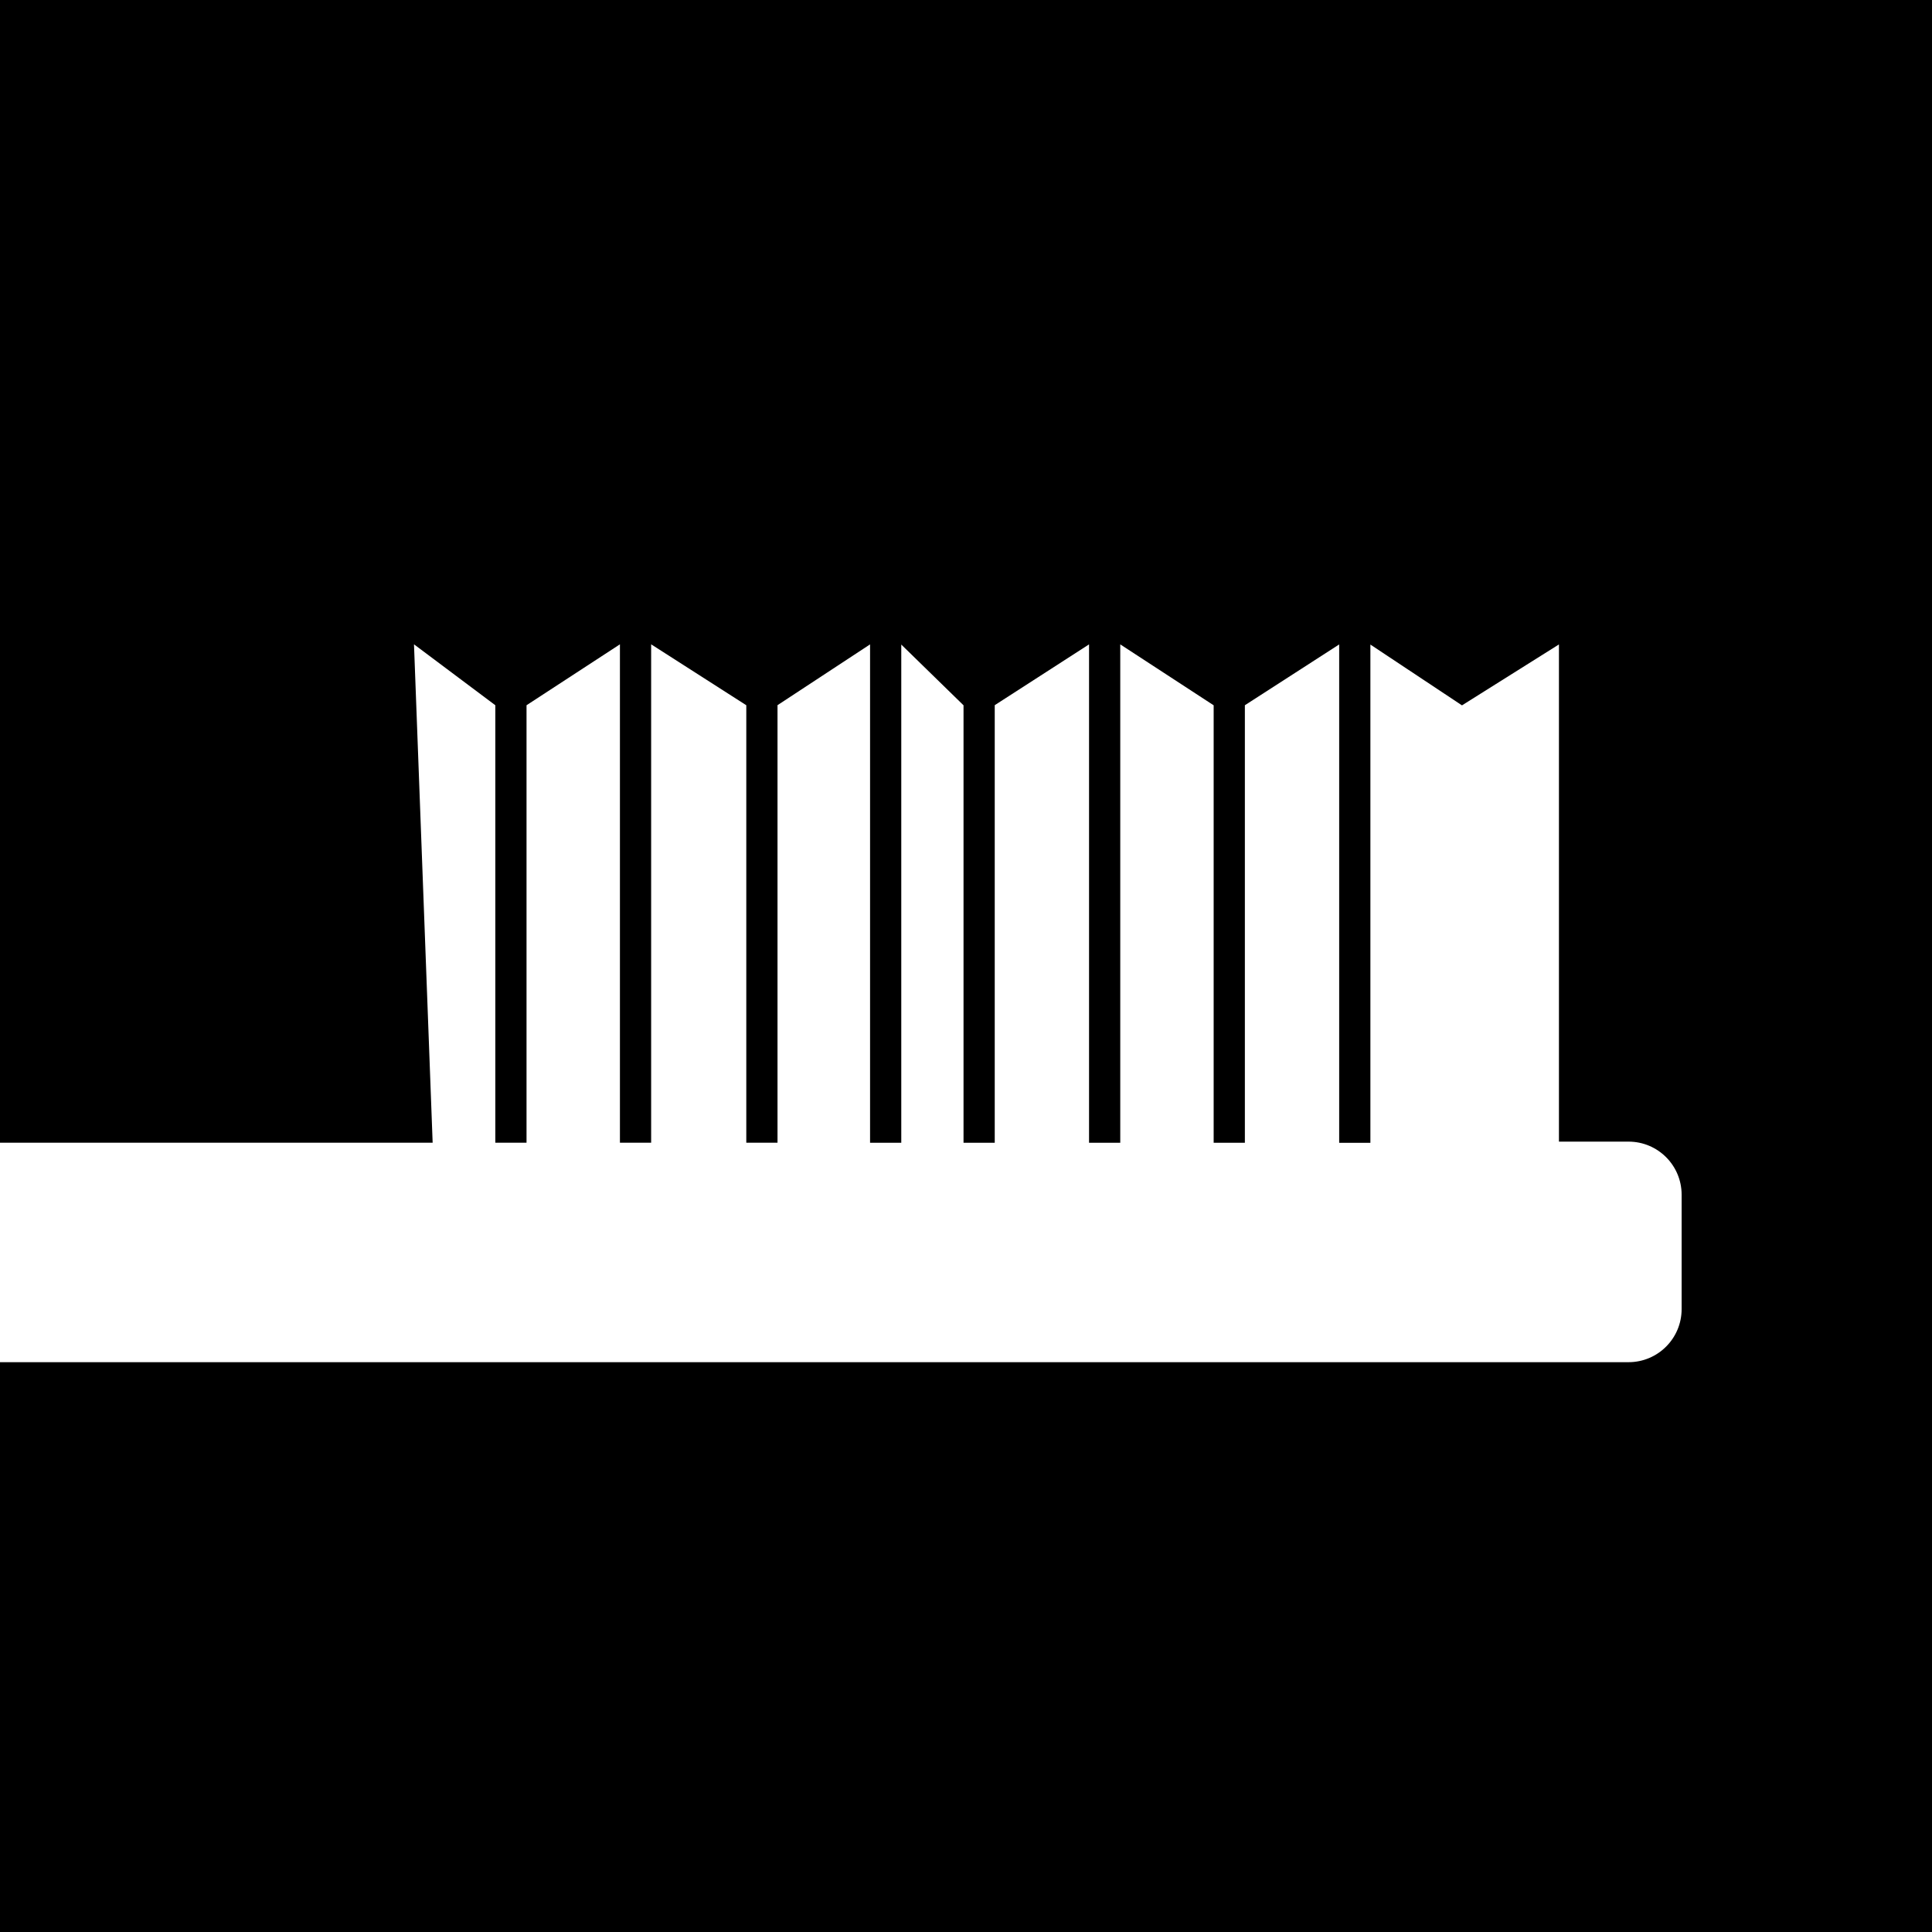 <?xml version="1.0" encoding="UTF-8"?>
<svg id="Layer_1" data-name="Layer 1" xmlns="http://www.w3.org/2000/svg" width="32" height="32" version="1.1" viewBox="0 0 32 32">
  <path d="M32,0v32H0v-9.438h26.974c.485,0,.879-.393.879-.879v-1.895c0-.485-.393-.879-.879-.879h-1.153v-8.235s-1.606,1.009-1.606,1.009l-1.517-1.007v8.253h-.517v-8.255l-1.562,1.007v7.247h-.517v-7.246l-1.547-1.009v8.255h-.517v-8.255l-1.562,1.007v7.248h-.517v-7.246l-1.031-1.006v8.252h-.517v-8.255l-1.533,1.007v7.247h-.517v-7.246l-1.576-1.009v8.255h-.517v-8.255l-1.547,1.009v7.246h-.517v-7.246l-1.347-1.009.309,8.255H0V0h32Z" fill="#000" stroke-width="0"/>
</svg>